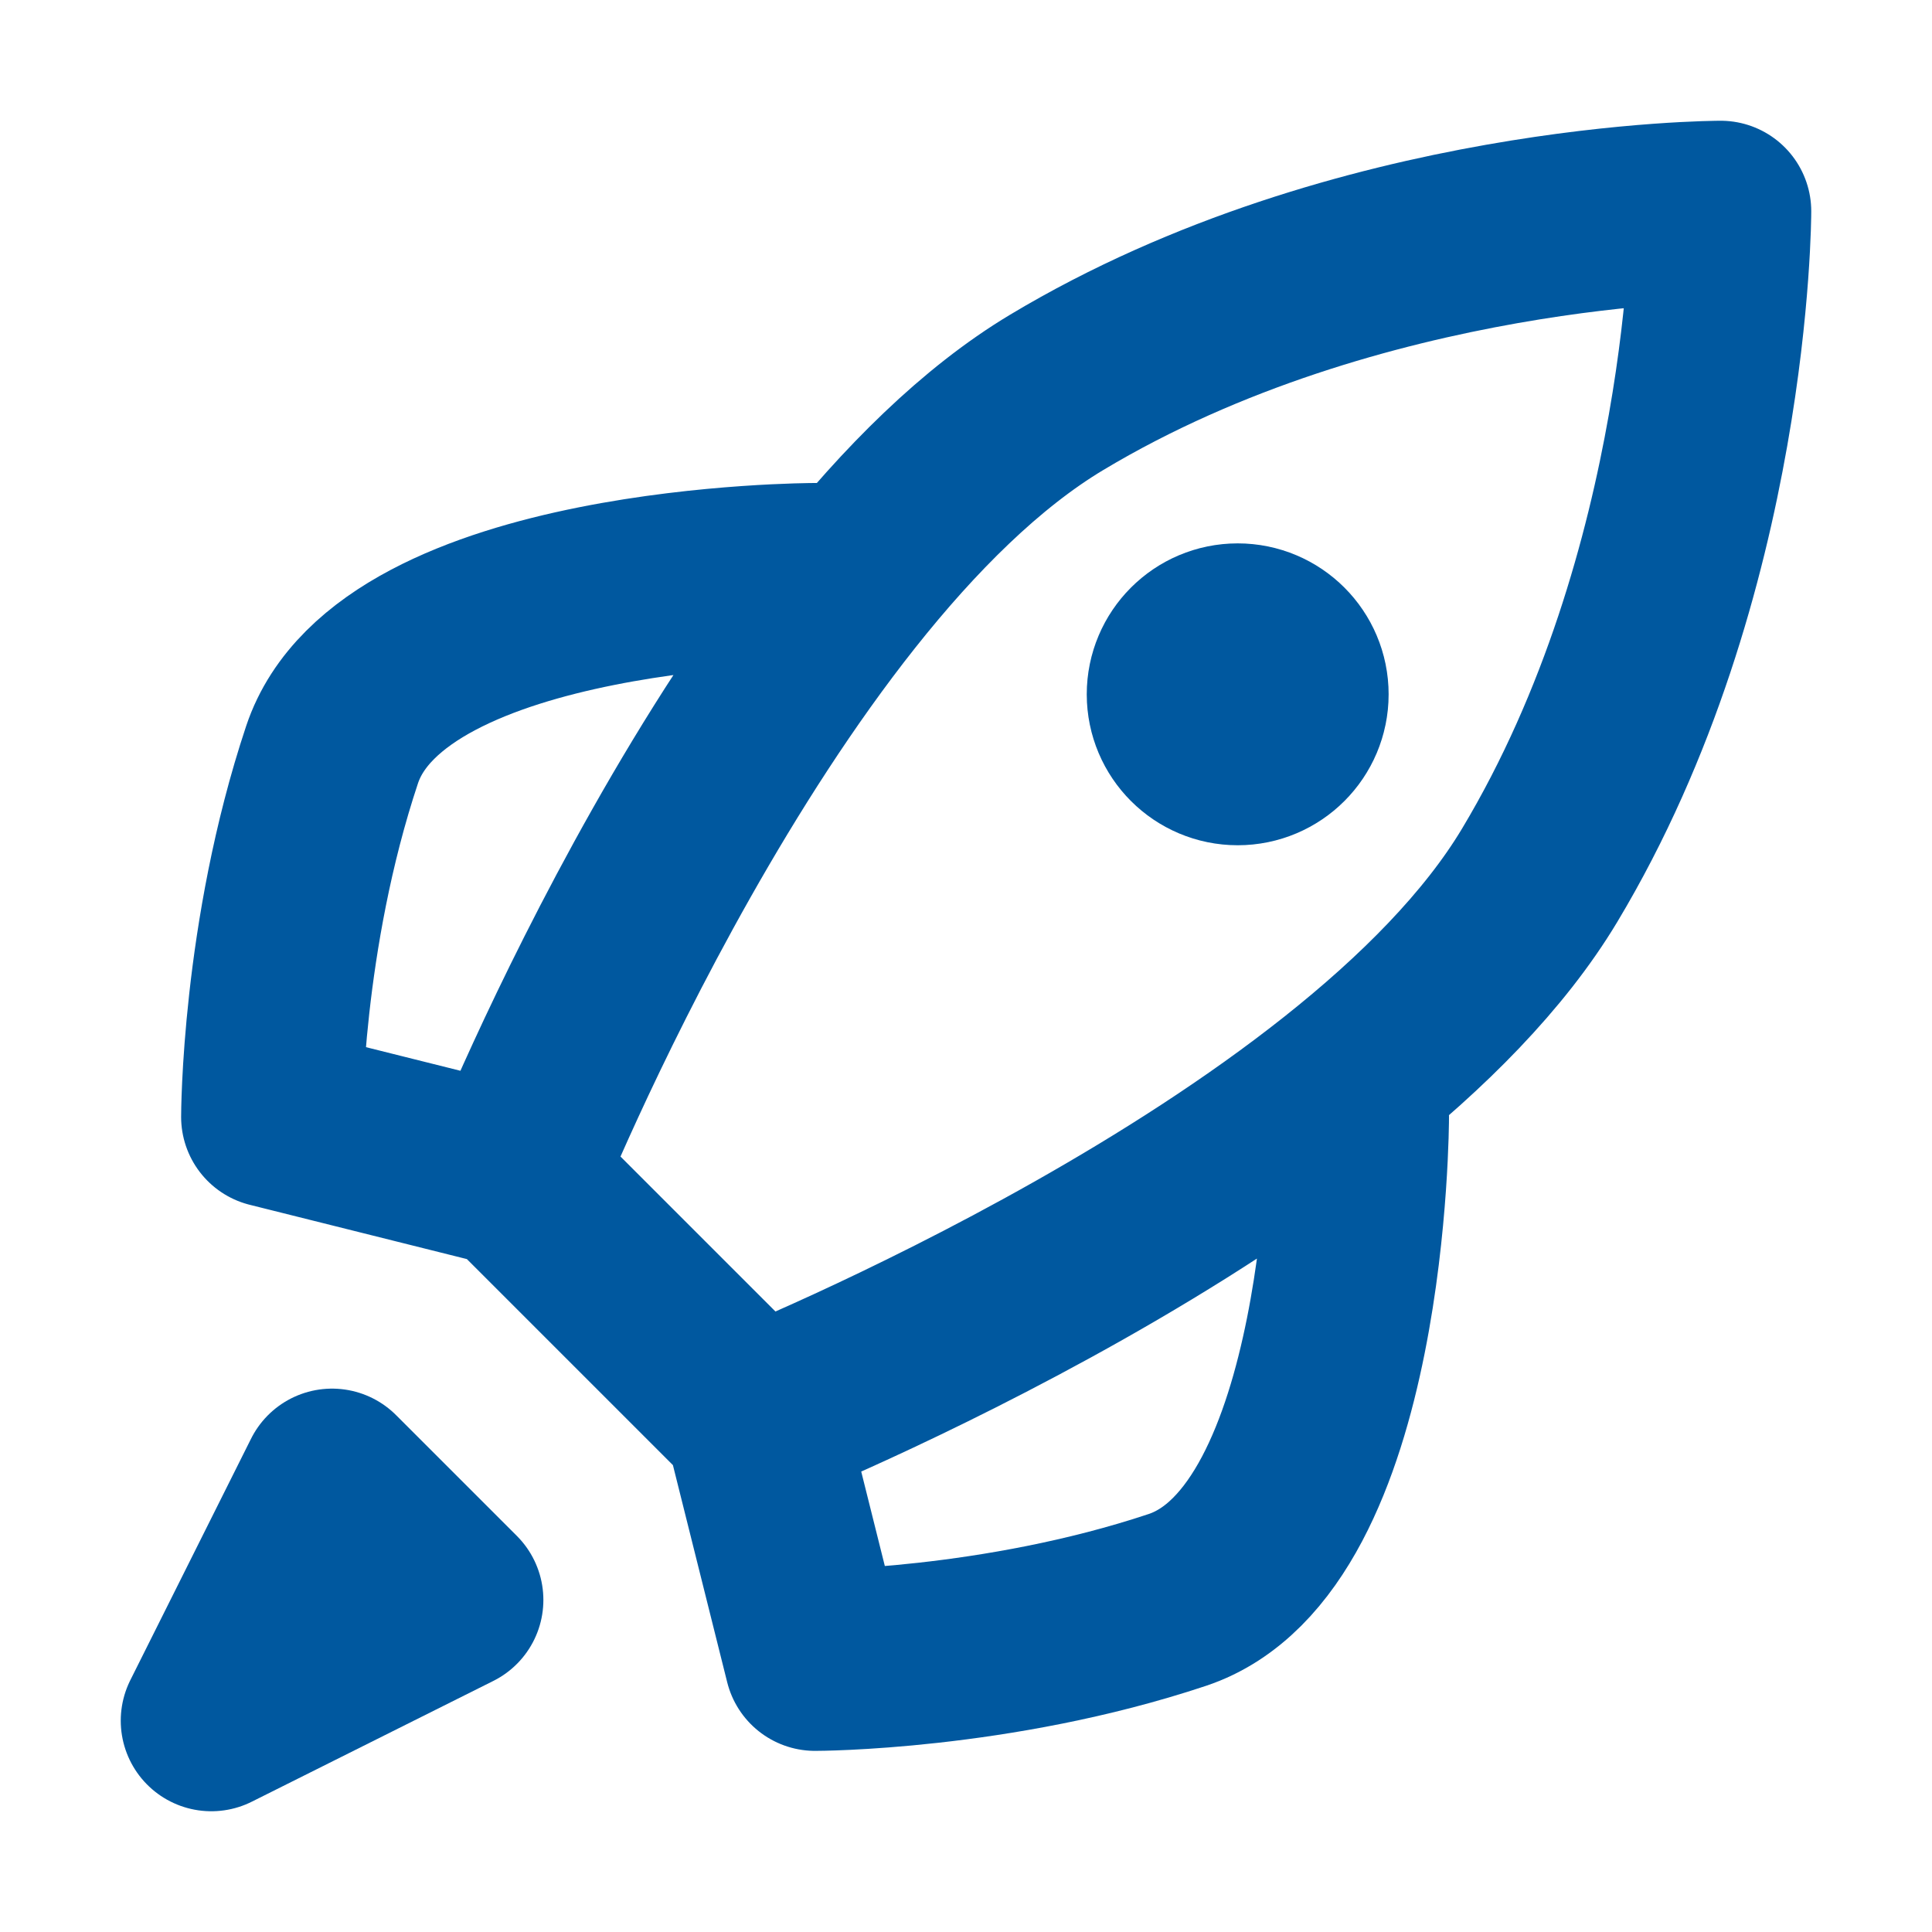 <svg width="24" height="24" viewBox="0 0 24 24" fill="none" xmlns="http://www.w3.org/2000/svg">
<path d="M6.375 14.625L3.375 13.875C3.375 13.875 3.375 11.625 4.125 9.375C4.875 7.125 10.125 7.125 10.125 7.125M6.375 14.625L9.375 17.625M6.375 14.625C6.375 14.625 9.375 7.125 13.125 4.875C16.875 2.625 21.375 2.625 21.375 2.625C21.375 2.625 21.375 7.125 19.125 10.875C16.875 14.625 9.375 17.625 9.375 17.625M9.375 17.625L10.125 20.625C10.125 20.625 12.375 20.625 14.625 19.875C16.875 19.125 16.875 13.875 16.875 13.875" stroke="#00589F" stroke-width="2.25" stroke-linecap="round" stroke-linejoin="round"/>
<path d="M2.625 21.375L5.625 19.875L4.125 18.375L2.625 21.375Z" fill="#00589F" stroke="#00589F" stroke-width="2.25" stroke-linecap="round" stroke-linejoin="round"/>
<path d="M15.375 9.375C15.789 9.375 16.125 9.039 16.125 8.625C16.125 8.211 15.789 7.875 15.375 7.875C14.961 7.875 14.625 8.211 14.625 8.625C14.625 9.039 14.961 9.375 15.375 9.375Z" fill="#00589F" stroke="#00589F" stroke-width="2.25" stroke-linecap="round" stroke-linejoin="round"/>
</svg>
